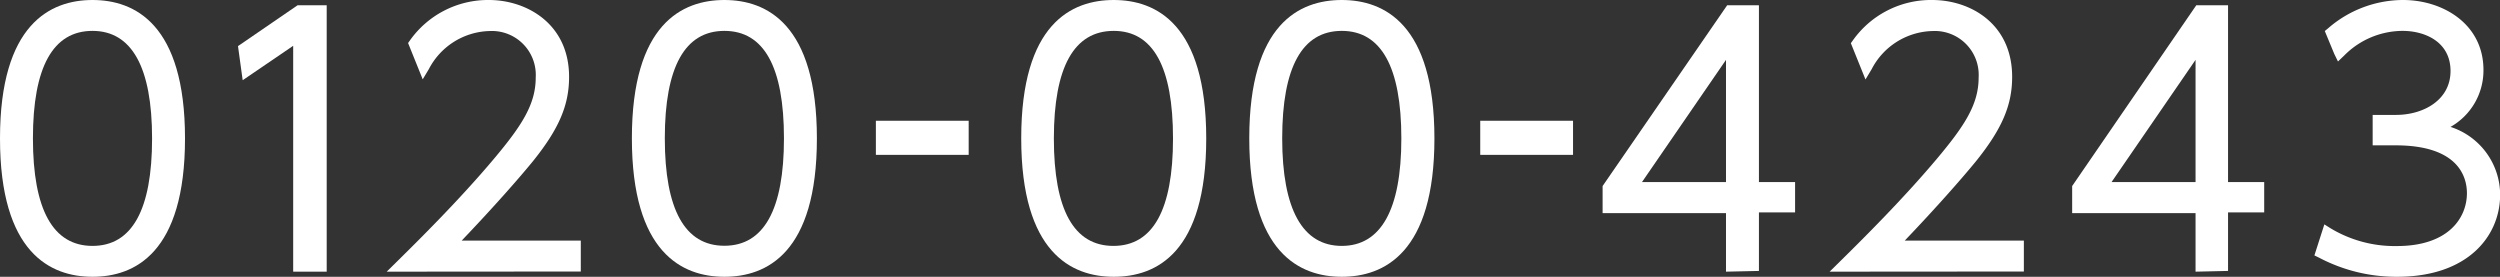 <svg xmlns="http://www.w3.org/2000/svg" viewBox="0 0 170.8 18.91"><rect x="0" y="0" width="170.8" height="18.91" fill="#333333" stroke="none"/><defs><style>.cls-1{fill:#fff;}</style></defs><title>header_tel</title><g id="レイヤー_2" data-name="レイヤー 2"><g id="コンテンツ"><path class="cls-1" d="M6.32,18.91C3.44,18.91,0,17.27,0,9.46S3.44,0,6.32,0s6.32,1.64,6.32,9.46S9.2,18.91,6.32,18.91Zm0-16.8c-2.7,0-4.07,2.47-4.07,7.34S3.62,16.8,6.32,16.8s4.07-2.47,4.07-7.34S9,2.11,6.32,2.11Z"/><polygon class="cls-1" points="20.03 18.56 20.03 3.13 16.58 5.48 16.26 3.15 20.33 0.36 22.32 0.36 22.32 18.56 20.03 18.56"/><path class="cls-1" d="M26.42,18.56l.69-.68c1.39-1.37,4.29-4.23,6.67-7.07,1.87-2.23,2.82-3.69,2.82-5.51a3,3,0,0,0-3.14-3.18A4.81,4.81,0,0,0,29.3,4.72l-.42.7-1-2.48L28,2.77A6.54,6.54,0,0,1,33.4,0C36,0,38.88,1.64,38.88,5.25c0,1.95-.7,3.57-2.49,5.79-1,1.22-2.72,3.17-4.85,5.4h8.14v2.11Z"/><path class="cls-1" d="M49.49,18.91c-2.88,0-6.32-1.64-6.32-9.46S46.61,0,49.49,0s6.32,1.64,6.32,9.46S52.38,18.91,49.49,18.91Zm0-16.8c-2.7,0-4.07,2.47-4.07,7.34s1.37,7.34,4.07,7.34,4.07-2.47,4.07-7.34S52.2,2.11,49.49,2.11Z"/><rect class="cls-1" x="59.84" y="8.25" width="6.34" height="2.33"/><path class="cls-1" d="M76.09,18.91c-2.88,0-6.32-1.64-6.32-9.46S73.2,0,76.09,0s6.32,1.64,6.32,9.46S79,18.91,76.09,18.91Zm0-16.8C73.38,2.11,72,4.58,72,9.46s1.37,7.34,4.07,7.34,4.07-2.47,4.07-7.34S78.79,2.11,76.09,2.11Z"/><path class="cls-1" d="M91.67,18.91c-2.88,0-6.32-1.64-6.32-9.46S88.78,0,91.67,0,98,1.64,98,9.46,94.55,18.91,91.67,18.91Zm0-16.8c-2.7,0-4.07,2.47-4.07,7.34S89,16.8,91.67,16.8s4.07-2.47,4.07-7.34S94.37,2.11,91.67,2.11Z"/><rect class="cls-1" x="101.13" y="8.25" width="6.34" height="2.33"/><path class="cls-1" d="M117.92,18.56v-4h-8.43V12.71L118,.36h2.17V12.44h2.47v2.07h-2.47v4Zm0-6.12V4.09l-5.74,8.35Z"/><path class="cls-1" d="M125,18.56l.69-.68c1.39-1.37,4.28-4.22,6.67-7.07,1.87-2.23,2.82-3.69,2.82-5.51a3,3,0,0,0-3.14-3.18,4.81,4.81,0,0,0-4.17,2.61l-.42.7-1-2.48.13-.18A6.54,6.54,0,0,1,132,0c2.64,0,5.47,1.64,5.47,5.25,0,1.95-.7,3.57-2.49,5.79-1,1.22-2.72,3.17-4.85,5.4h8.14v2.11Z"/><path class="cls-1" d="M150,18.56v-4h-8.43V12.71L150.05.36h2.17V12.44h2.47v2.07h-2.47v4Zm0-6.12V4.09l-5.74,8.35Z"/><path class="cls-1" d="M163.77,18.91a11.32,11.32,0,0,1-5.34-1.31l-.31-.15.68-2.12.43.27a8.49,8.49,0,0,0,4.53,1.21c3.53,0,4.78-1.94,4.78-3.61,0-1-.47-3.27-4.87-3.27H162.1V7.85h1.6c1.85,0,3.72-1,3.72-3s-1.76-2.74-3.27-2.74a5.64,5.64,0,0,0-4,1.69l-.42.4-.25-.51-.65-1.57.23-.19A7.83,7.83,0,0,1,164.17,0c2.73,0,5.5,1.64,5.5,4.78a4.43,4.43,0,0,1-2.25,3.89,4.89,4.89,0,0,1,3.39,4.65C170.8,16.11,168.63,18.91,163.77,18.91Z"/></g></g></svg>